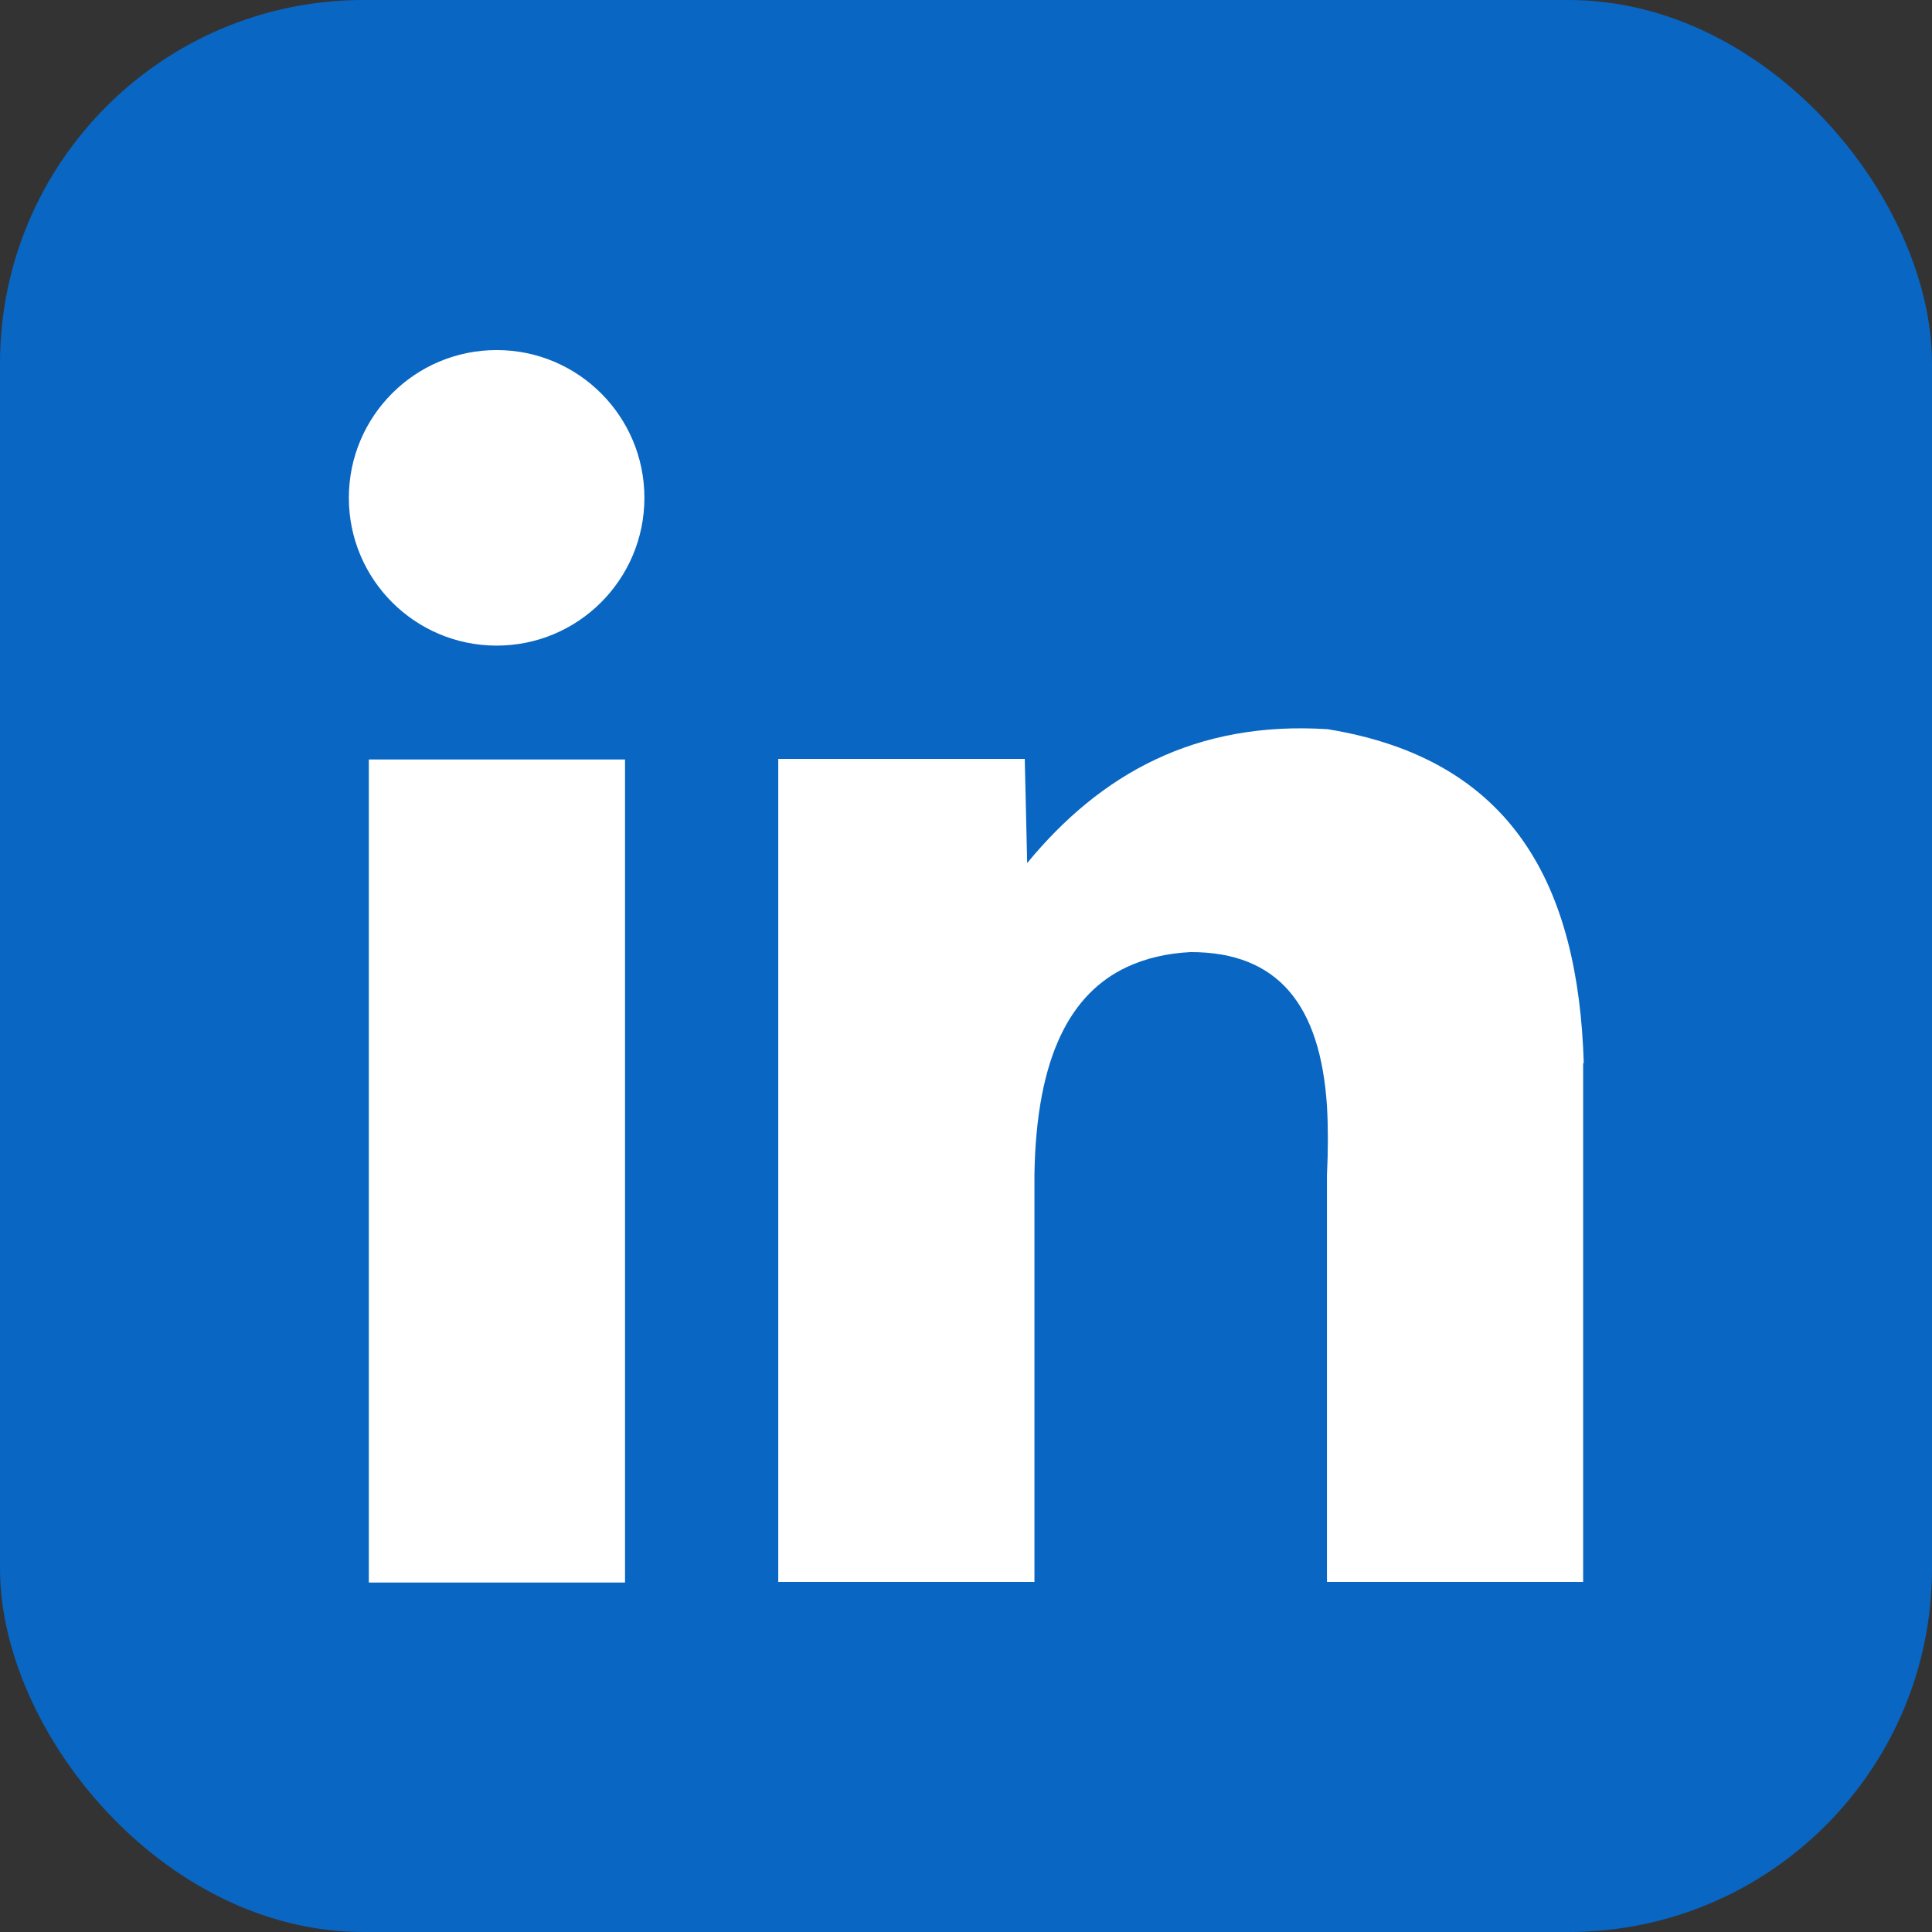 <svg xmlns="http://www.w3.org/2000/svg" id="Lag_2" data-name="Lag 2" viewBox="0 0 31.9 31.9"><rect x="0" y="0" width="31.9" height="31.9" fill="#333333" stroke="none"/><defs><style>      .cls-1 {        fill: #0966c3;      }      .cls-2 {        fill: #fff;      }    </style></defs><g id="Layer_1" data-name="Layer 1"><rect class="cls-1" width="31.9" height="31.9" rx="6" ry="6"></rect><rect class="cls-2" x="6.09" y="12.54" width="4.23" height="13.59"></rect><path class="cls-2" d="M26.14,17.56v8.56h-4.23v-6.72c.02-.41.02-.79,0-1.14-.11-1.66-.8-2.54-2.25-2.54-.39.02-.74.1-1.06.25-.91.43-1.49,1.45-1.52,3.43v6.72h-4.23v-13.59h4.07l.04,1.72c1.21-1.47,2.78-2.35,4.96-2.21,3.08.5,4.14,2.61,4.23,5.51Z"></path><circle class="cls-2" cx="8.2" cy="8.22" r="2.44"></circle></g></svg>